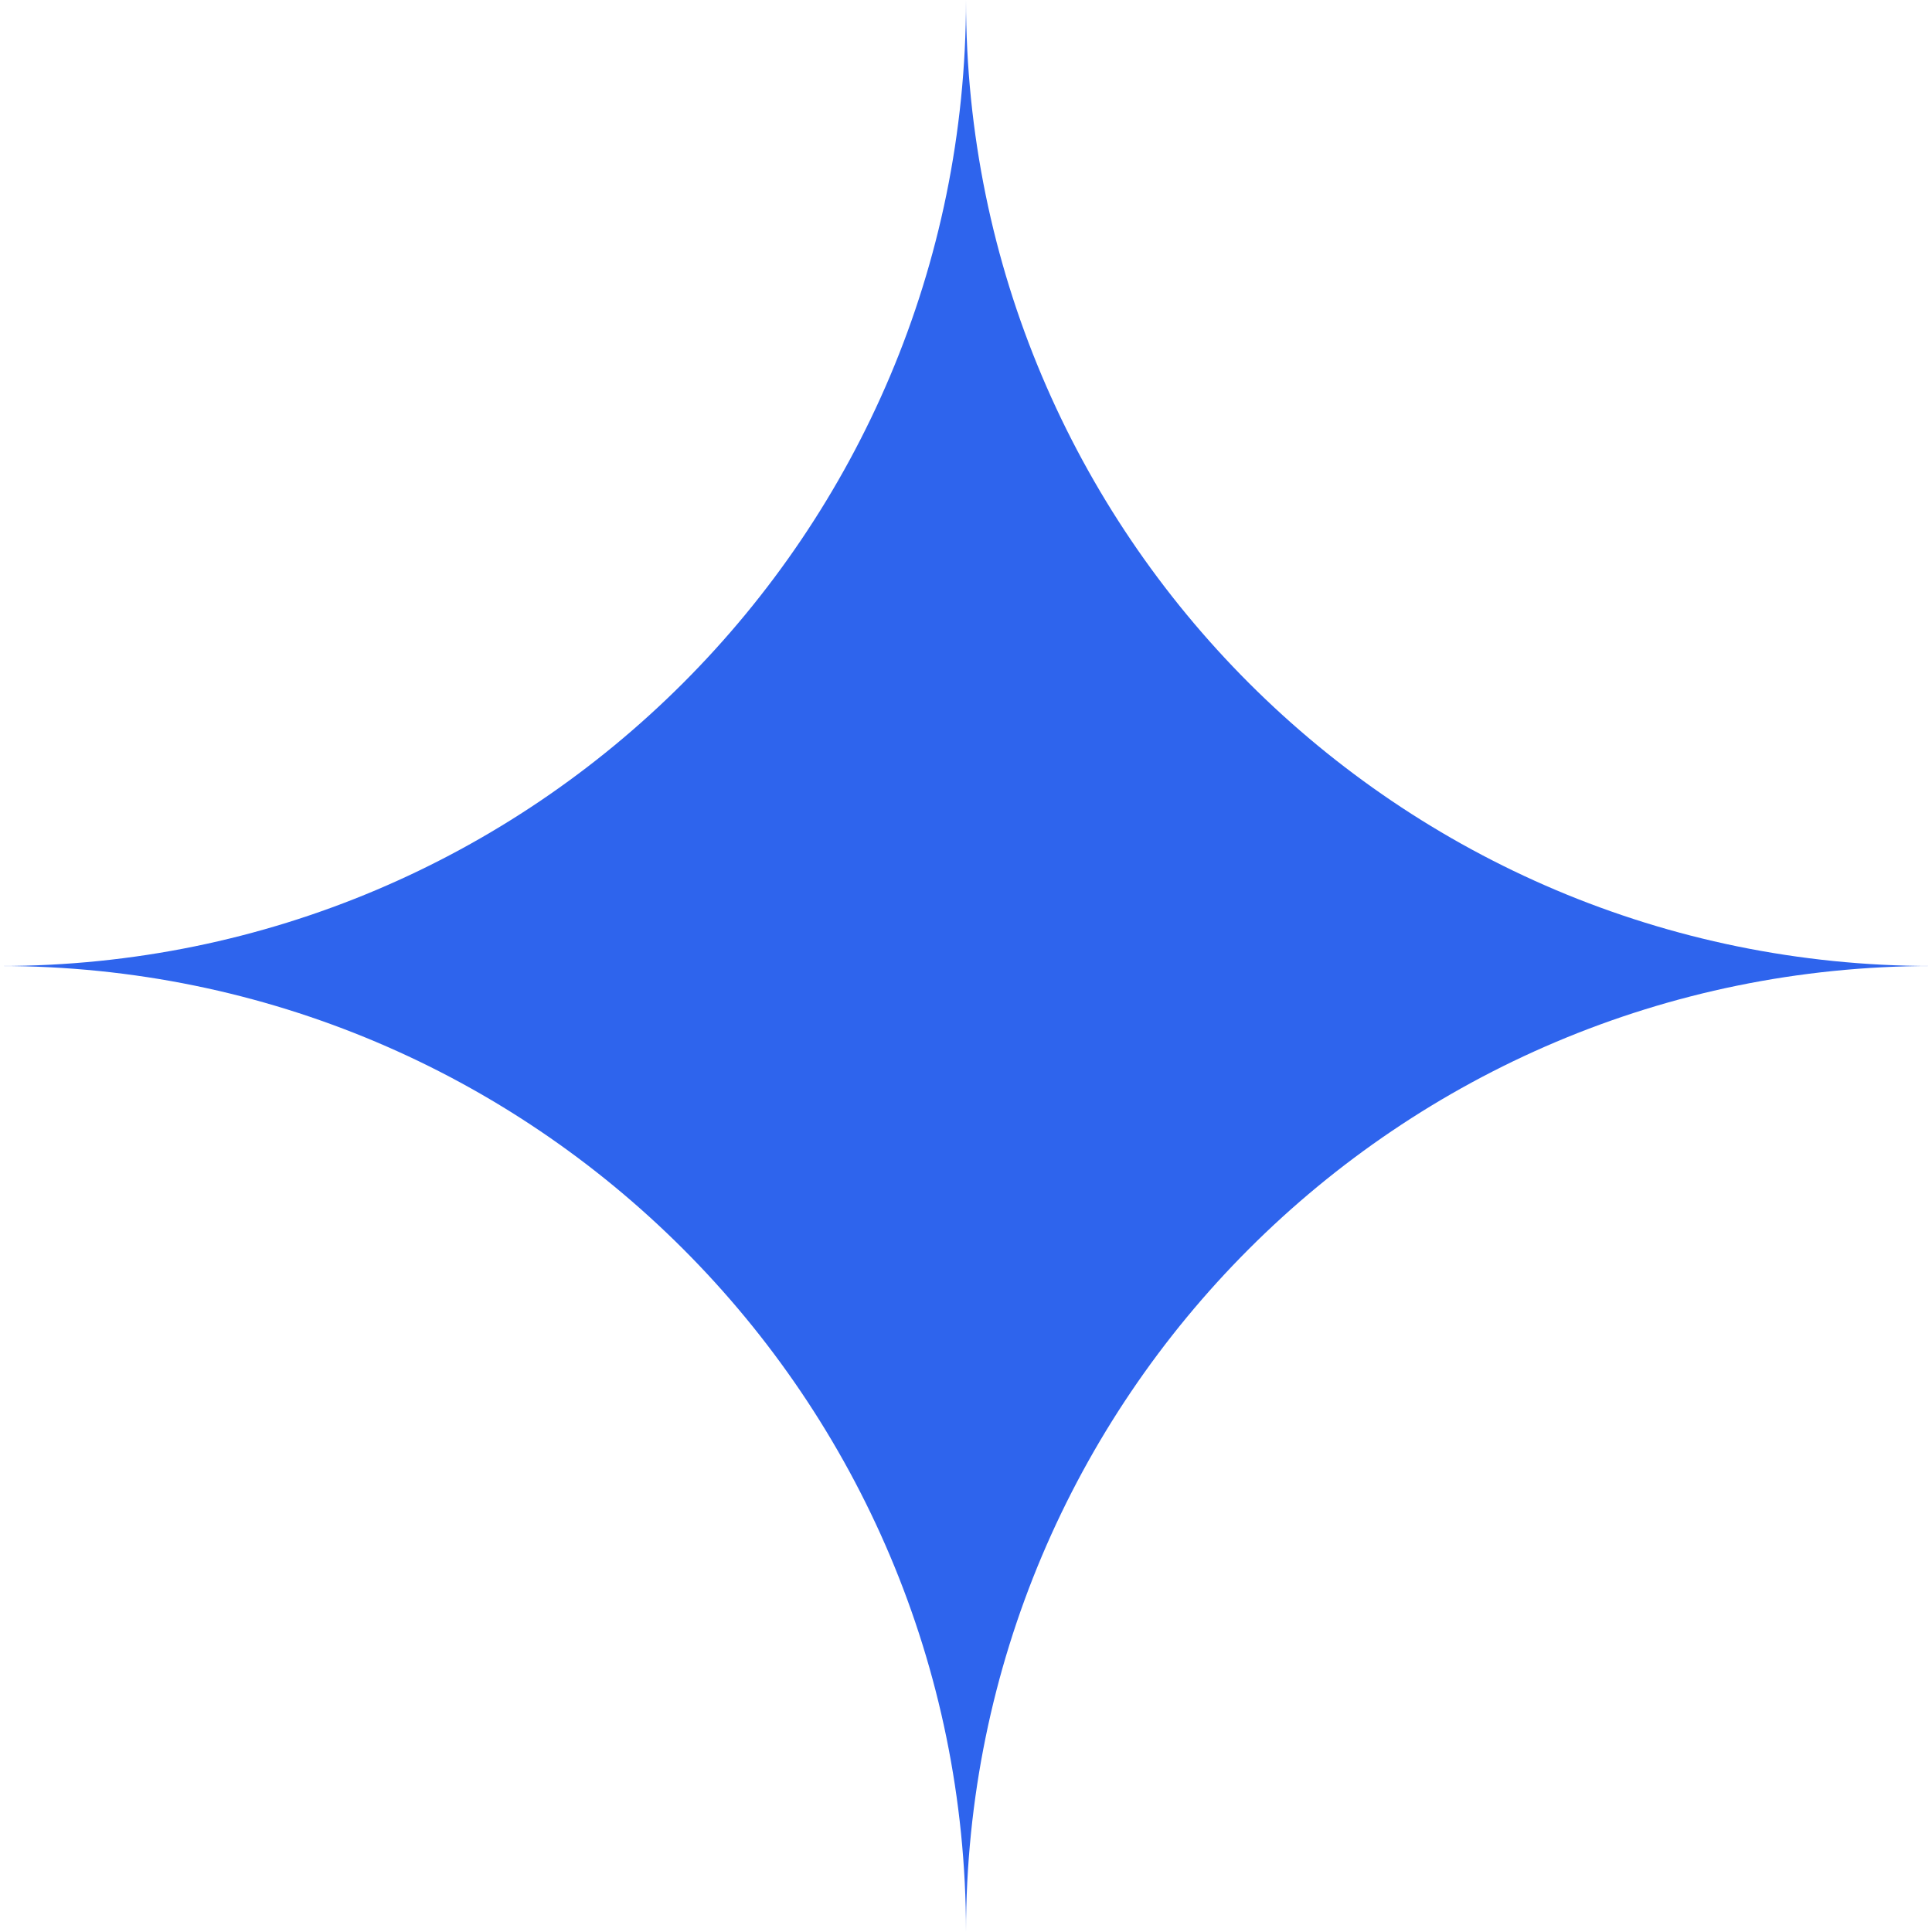 <svg width="180" height="180" fill="none" xmlns="http://www.w3.org/2000/svg"><path d="M90 180c0-49.706-40.294-90-90-90 49.706 0 90-40.294 90-90 0 49.706 40.294 90 90 90-49.706 0-90 40.294-90 90z" fill="#2E64ED"/></svg>